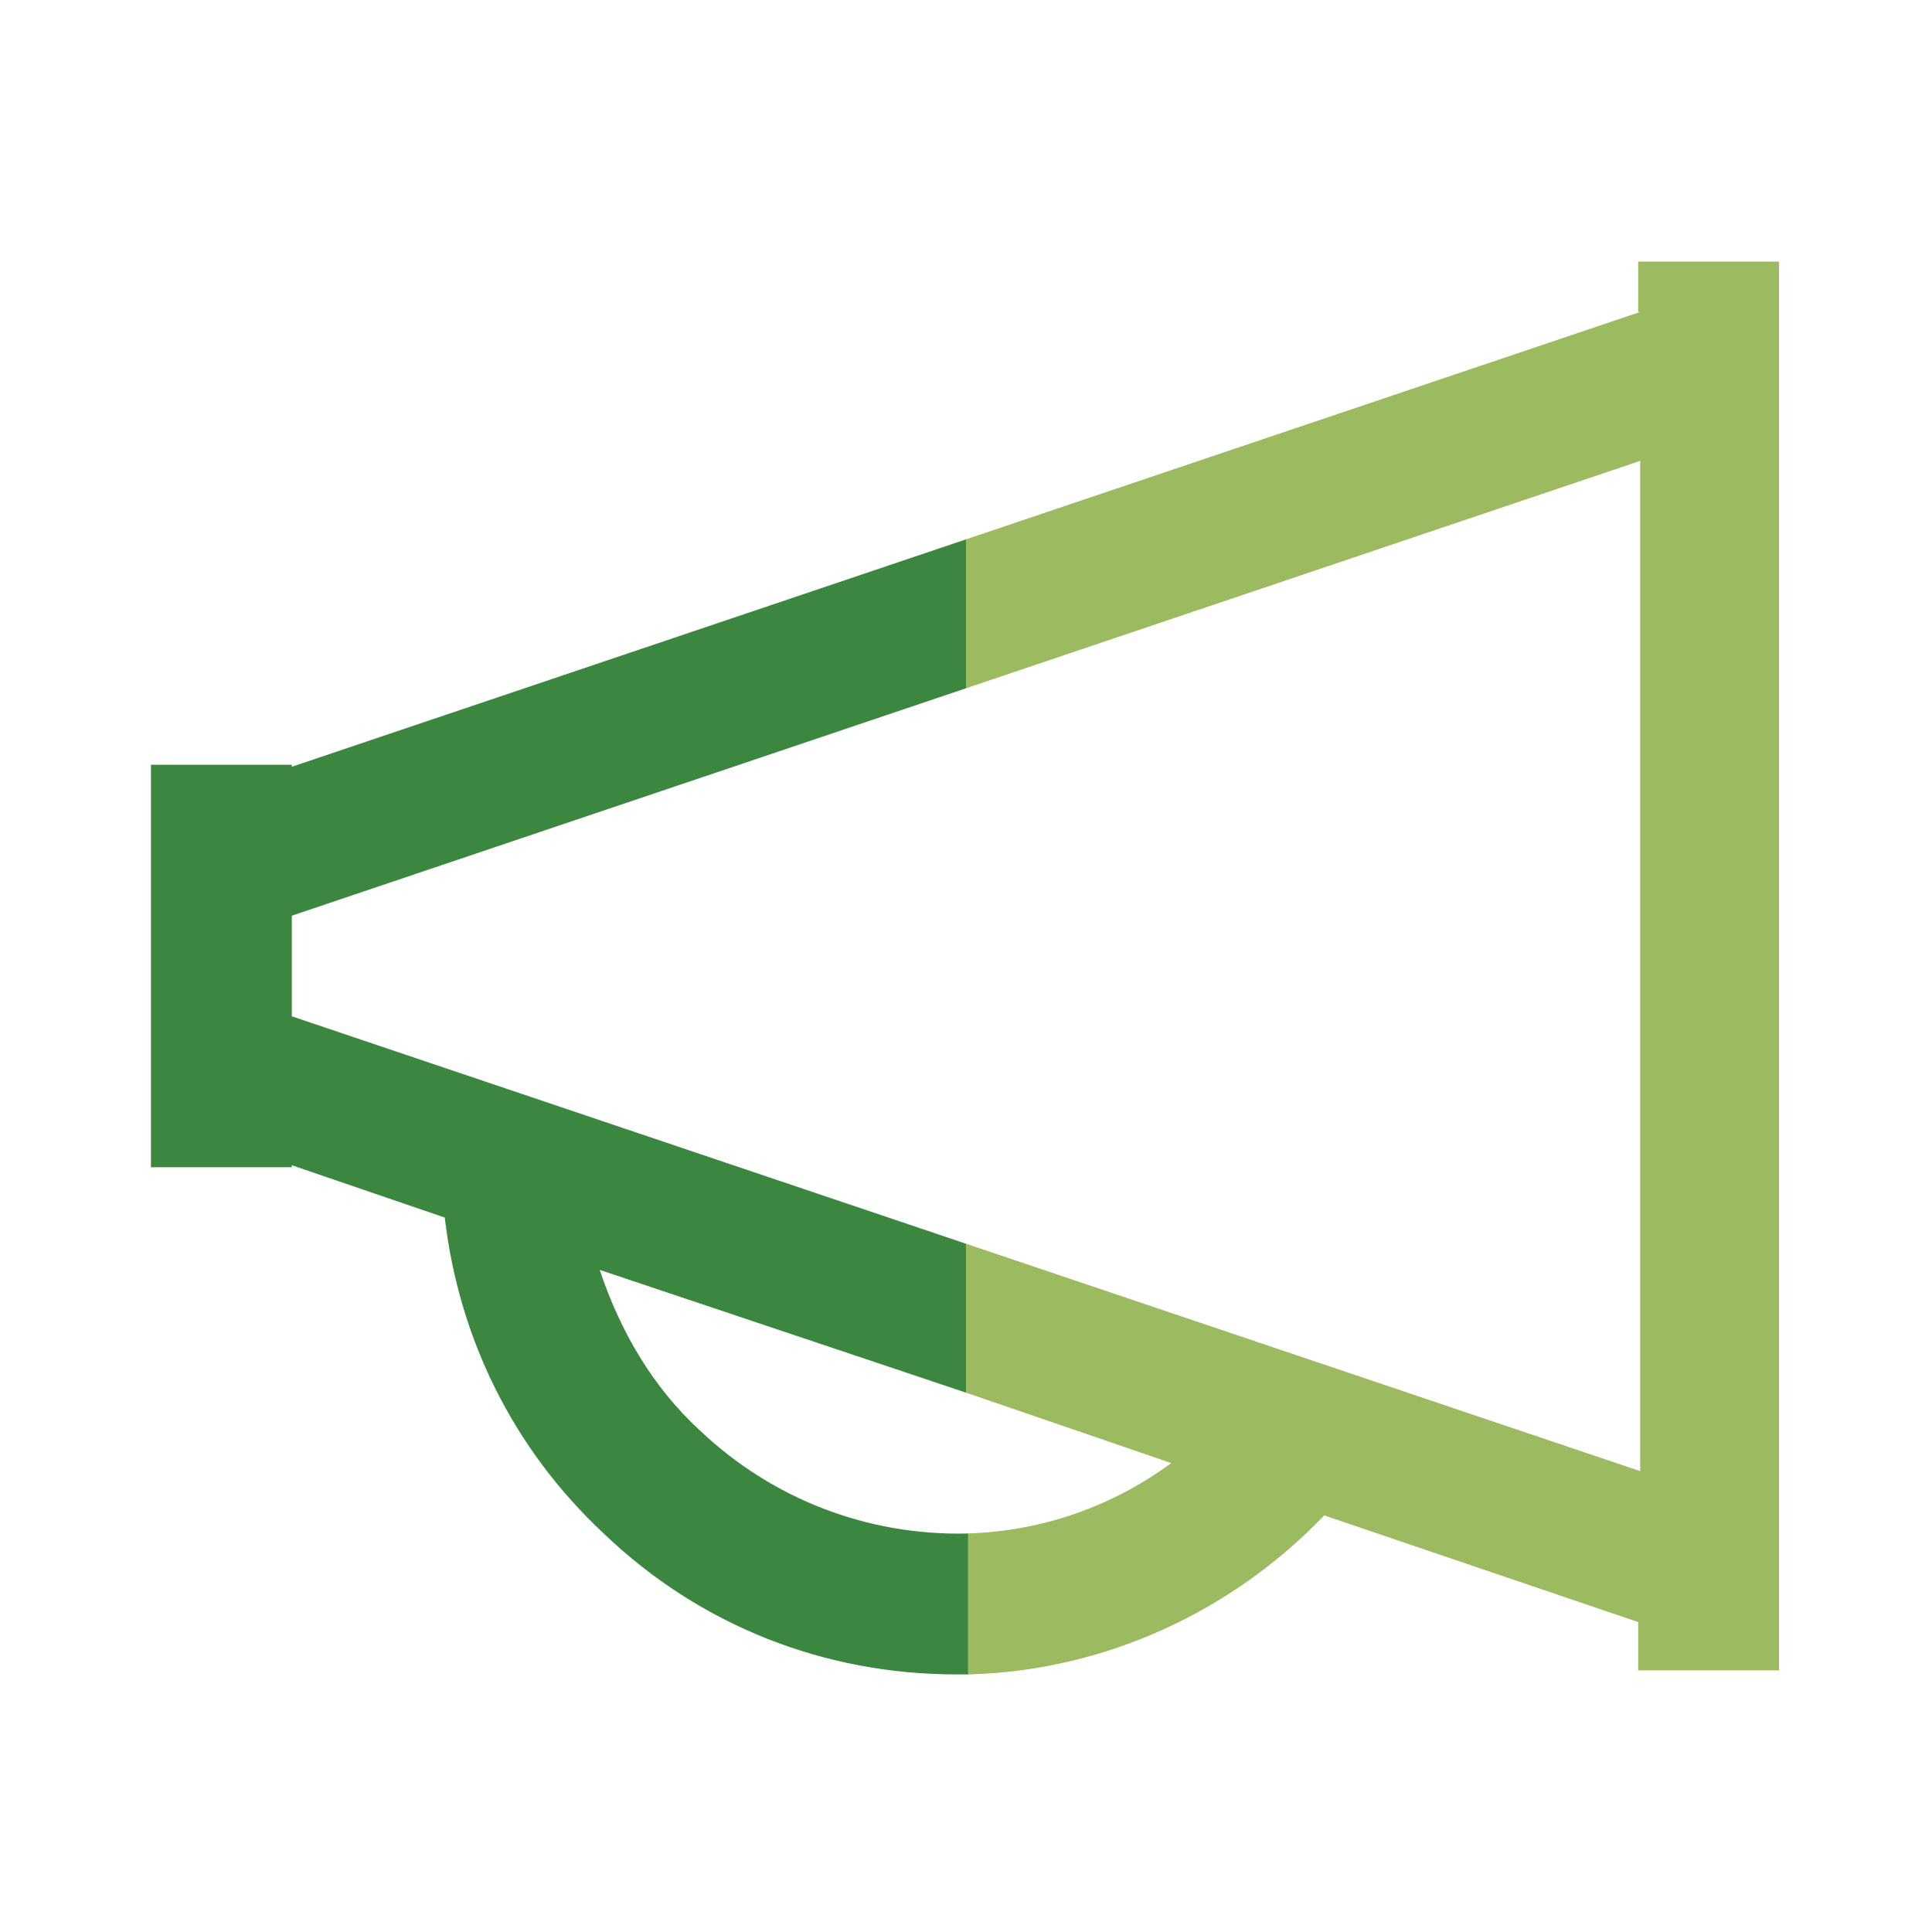 <?xml version="1.0" encoding="utf-8"?>
<!-- Generator: Adobe Illustrator 27.9.0, SVG Export Plug-In . SVG Version: 6.00 Build 0)  -->
<svg version="1.1" id="圖層_1" xmlns="http://www.w3.org/2000/svg" xmlns:xlink="http://www.w3.org/1999/xlink" x="0px" y="0px"
	 viewBox="0 0 96 96" style="enable-background:new 0 0 96 96;" xml:space="preserve">
<style type="text/css">
	.st0{fill:#9CBB60;}
	.st1{fill:#3C8740;}
	.st2{display:none;}
	.st3{display:inline;}
	.st4{fill:#F2F2F2;}
</style>
<path class="st0" d="M81.5,15.5L48,26.8v7.4l33.5-11.3v50.2L48,61.8v7.4l10.2,3.5c-3,2.2-6.5,3.4-10.2,3.5c0,0,0,0,0,0v7
	c0.1,0,0.2,0,0.2,0c6.7-0.2,13-3.1,17.6-7.9l15.6,5.3V83h7V13h-7V15.5z"/>
<path class="st1" d="M48,76.2c-4.9,0.1-9.6-1.7-13.2-5.1c-2.4-2.2-4-5-5-8L48,69.2v-7.4L14.5,50.5v-5L48,34.2v-7.4L14.5,38.1V38h-7
	v20h7v-0.1l7.6,2.6c0.7,6,3.4,11.5,7.9,15.7c4.8,4.6,11,7,17.5,7c0.2,0,0.4,0,0.6,0V76.2z"/>
<g id="Grid" class="st2">
	<g class="st3">
		<rect y="79" class="st4" width="96" height="17"/>
		<rect class="st4" width="96" height="17"/>
		<g>
			<rect class="st4" width="96" height="8"/>
			<rect x="88" class="st4" width="8" height="96"/>
			<rect class="st4" width="8" height="96"/>
			<rect y="88" class="st4" width="96" height="8"/>
		</g>
		<rect x="79" class="st4" width="17" height="96"/>
		<rect class="st4" width="17" height="96"/>
		<rect y="83" class="st4" width="96" height="13"/>
		<rect class="st4" width="13" height="96"/>
		<rect x="83" class="st4" width="13" height="96"/>
		<rect class="st4" width="96" height="13"/>
	</g>
</g>
</svg>

